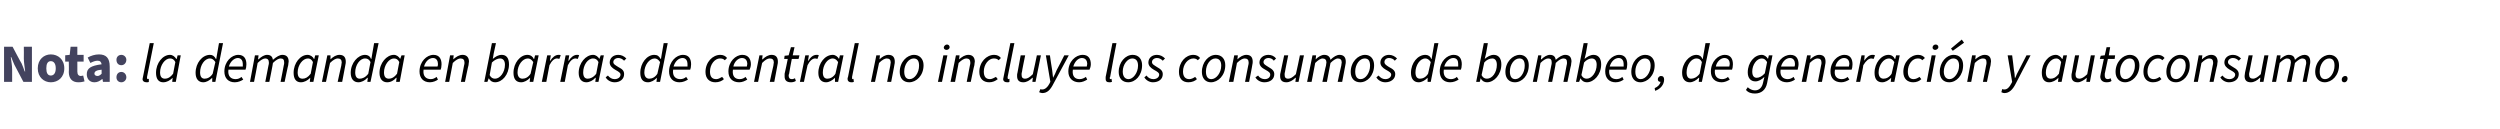 <?xml version="1.0" standalone="no"?><!DOCTYPE svg PUBLIC "-//W3C//DTD SVG 1.1//EN" "http://www.w3.org/Graphics/SVG/1.1/DTD/svg11.dtd"><svg xmlns="http://www.w3.org/2000/svg" version="1.1" width="556px" height="28.8px" viewBox="0 -1 556 28.8" style="top:-1px">  <desc>Nota: la demanda en barras de central no incluye los consumos de bombeo, de generaci n y autoconsumo.</desc>  <defs/>  <g id="Polygon57271">    <path d="M 31.7 16.6 C 31.7 16.4 31.8 16.3 31.8 16.1 C 31.81 16.06 33.3 8.6 33.3 8.6 L 34.2 8.6 C 34.2 8.6 32.72 16.1 32.7 16.1 C 32.7 16.2 32.7 16.3 32.7 16.4 C 32.7 16.5 32.8 16.6 32.9 16.6 C 32.9 16.6 33 16.6 33.1 16.5 C 33.1 16.5 33.1 17.2 33.1 17.2 C 33 17.3 32.8 17.3 32.6 17.3 C 32 17.3 31.7 17 31.7 16.6 Z M 34.7 15.2 C 34.7 13 36.2 11.2 37.8 11.2 C 38.4 11.2 38.9 11.6 39.2 12.1 C 39.21 12.08 39.3 12.1 39.3 12.1 L 39.5 11.3 L 40.2 11.3 L 39.1 17.2 L 38.3 17.2 L 38.4 16.3 C 38.4 16.3 38.36 16.31 38.4 16.3 C 37.8 16.9 37.1 17.3 36.3 17.3 C 35.3 17.3 34.7 16.6 34.7 15.2 Z M 38.5 15.4 C 38.5 15.4 39 12.8 39 12.8 C 38.7 12.2 38.3 12 37.8 12 C 36.7 12 35.6 13.5 35.6 15.1 C 35.6 16.1 36 16.5 36.7 16.5 C 37.3 16.5 37.9 16.2 38.5 15.4 Z M 43.5 15.2 C 43.5 13 45 11.2 46.7 11.2 C 47.3 11.2 47.7 11.5 48 12.1 C 48.02 12.05 48.1 12.1 48.1 12.1 L 48.3 10.9 L 48.7 8.6 L 49.6 8.6 L 47.9 17.2 L 47.2 17.2 L 47.2 16.3 C 47.2 16.3 47.21 16.31 47.2 16.3 C 46.6 16.9 45.9 17.3 45.2 17.3 C 44.2 17.3 43.5 16.6 43.5 15.2 Z M 47.3 15.4 C 47.3 15.4 47.9 12.8 47.9 12.8 C 47.5 12.2 47.1 12 46.7 12 C 45.5 12 44.5 13.5 44.5 15.1 C 44.5 16.1 44.9 16.5 45.5 16.5 C 46.1 16.5 46.8 16.2 47.3 15.4 Z M 49.9 14.9 C 49.9 12.7 51.5 11.2 53 11.2 C 54.3 11.2 54.8 12.1 54.8 13.3 C 54.8 13.8 54.7 14.3 54.6 14.5 C 54.6 14.5 50.8 14.5 50.8 14.5 C 50.6 16 51.4 16.6 52.4 16.6 C 52.9 16.6 53.4 16.4 53.7 16.1 C 53.7 16.1 54.1 16.7 54.1 16.7 C 53.6 17 53 17.3 52.2 17.3 C 50.8 17.3 49.9 16.4 49.9 14.9 Z M 54 13.8 C 54 13.6 54 13.4 54 13.2 C 54 12.6 53.7 11.9 52.9 11.9 C 52.1 11.9 51.2 12.7 50.9 13.8 C 50.9 13.8 54 13.8 54 13.8 Z M 56.7 11.3 L 57.5 11.3 L 57.4 12.2 C 57.4 12.2 57.47 12.22 57.5 12.2 C 58.1 11.6 58.8 11.2 59.4 11.2 C 60.3 11.2 60.6 11.7 60.7 12.3 C 61.5 11.6 62.2 11.2 62.8 11.2 C 63.8 11.2 64.2 11.8 64.2 12.7 C 64.2 12.9 64.1 13.1 64.1 13.5 C 64.07 13.46 63.3 17.2 63.3 17.2 L 62.4 17.2 C 62.4 17.2 63.12 13.58 63.1 13.6 C 63.2 13.3 63.2 13.1 63.2 12.9 C 63.2 12.3 63 12 62.4 12 C 62 12 61.4 12.3 60.7 13 C 60.74 13.05 59.9 17.2 59.9 17.2 L 59 17.2 C 59 17.2 59.71 13.58 59.7 13.6 C 59.8 13.3 59.8 13.1 59.8 12.9 C 59.8 12.3 59.5 12 59 12 C 58.6 12 58 12.3 57.3 13 C 57.32 13.05 56.5 17.2 56.5 17.2 L 55.6 17.2 L 56.7 11.3 Z M 65.3 15.2 C 65.3 13 66.8 11.2 68.4 11.2 C 69 11.2 69.6 11.6 69.8 12.1 C 69.83 12.08 69.9 12.1 69.9 12.1 L 70.1 11.3 L 70.9 11.3 L 69.7 17.2 L 68.9 17.2 L 69 16.3 C 69 16.3 68.97 16.31 69 16.3 C 68.4 16.9 67.7 17.3 66.9 17.3 C 65.9 17.3 65.3 16.6 65.3 15.2 Z M 69.1 15.4 C 69.1 15.4 69.6 12.8 69.6 12.8 C 69.3 12.2 68.9 12 68.5 12 C 67.3 12 66.2 13.5 66.2 15.1 C 66.2 16.1 66.6 16.5 67.3 16.5 C 67.9 16.5 68.5 16.2 69.1 15.4 Z M 72.8 11.3 L 73.5 11.3 L 73.5 12.2 C 73.5 12.2 73.5 12.22 73.5 12.2 C 74.1 11.6 74.8 11.2 75.5 11.2 C 76.5 11.2 76.9 11.8 76.9 12.7 C 76.9 12.9 76.9 13.1 76.8 13.5 C 76.82 13.46 76.1 17.2 76.1 17.2 L 75.1 17.2 C 75.1 17.2 75.88 13.58 75.9 13.6 C 75.9 13.3 76 13.1 76 12.9 C 76 12.3 75.7 12 75.1 12 C 74.7 12 74.1 12.3 73.4 13 C 73.36 13.05 72.5 17.2 72.5 17.2 L 71.6 17.2 L 72.8 11.3 Z M 78 15.2 C 78 13 79.6 11.2 81.2 11.2 C 81.8 11.2 82.3 11.5 82.5 12.1 C 82.55 12.05 82.6 12.1 82.6 12.1 L 82.8 10.9 L 83.2 8.6 L 84.2 8.6 L 82.4 17.2 L 81.7 17.2 L 81.8 16.3 C 81.8 16.3 81.73 16.31 81.7 16.3 C 81.2 16.9 80.4 17.3 79.7 17.3 C 78.7 17.3 78 16.6 78 15.2 Z M 81.9 15.4 C 81.9 15.4 82.4 12.8 82.4 12.8 C 82.1 12.2 81.7 12 81.2 12 C 80 12 79 13.5 79 15.1 C 79 16.1 79.4 16.5 80 16.5 C 80.6 16.5 81.3 16.2 81.9 15.4 Z M 84.4 15.2 C 84.4 13 86 11.2 87.6 11.2 C 88.2 11.2 88.7 11.6 89 12.1 C 89 12.08 89 12.1 89 12.1 L 89.3 11.3 L 90 11.3 L 88.9 17.2 L 88.1 17.2 L 88.2 16.3 C 88.2 16.3 88.15 16.31 88.1 16.3 C 87.6 16.9 86.9 17.3 86.1 17.3 C 85.1 17.3 84.4 16.6 84.4 15.2 Z M 88.3 15.4 C 88.3 15.4 88.8 12.8 88.8 12.8 C 88.5 12.2 88.1 12 87.6 12 C 86.5 12 85.4 13.5 85.4 15.1 C 85.4 16.1 85.8 16.5 86.5 16.5 C 87.1 16.5 87.7 16.2 88.3 15.4 Z M 93.3 14.9 C 93.3 12.7 94.9 11.2 96.4 11.2 C 97.7 11.2 98.2 12.1 98.2 13.3 C 98.2 13.8 98.1 14.3 98 14.5 C 98 14.5 94.2 14.5 94.2 14.5 C 94 16 94.8 16.6 95.8 16.6 C 96.3 16.6 96.7 16.4 97.1 16.1 C 97.1 16.1 97.4 16.7 97.4 16.7 C 97 17 96.3 17.3 95.6 17.3 C 94.2 17.3 93.3 16.4 93.3 14.9 Z M 97.3 13.8 C 97.4 13.6 97.4 13.4 97.4 13.2 C 97.4 12.6 97.1 11.9 96.3 11.9 C 95.4 11.9 94.6 12.7 94.3 13.8 C 94.3 13.8 97.3 13.8 97.3 13.8 Z M 100.1 11.3 L 100.9 11.3 L 100.8 12.2 C 100.8 12.2 100.84 12.22 100.8 12.2 C 101.5 11.6 102.1 11.2 102.9 11.2 C 103.8 11.2 104.3 11.8 104.3 12.7 C 104.3 12.9 104.2 13.1 104.2 13.5 C 104.16 13.46 103.4 17.2 103.4 17.2 L 102.5 17.2 C 102.5 17.2 103.21 13.58 103.2 13.6 C 103.3 13.3 103.3 13.1 103.3 12.9 C 103.3 12.3 103 12 102.4 12 C 102 12 101.4 12.3 100.7 13 C 100.69 13.05 99.9 17.2 99.9 17.2 L 99 17.2 L 100.1 11.3 Z M 108.7 16.4 C 108.71 16.45 108.7 16.4 108.7 16.4 L 108.4 17.2 L 107.7 17.2 L 109.4 8.6 L 110.3 8.6 L 109.8 10.9 L 109.6 12.1 C 109.6 12.1 109.58 12.05 109.6 12.1 C 110.2 11.6 110.8 11.2 111.6 11.2 C 112.6 11.2 113.2 11.9 113.2 13.3 C 113.2 15.6 111.7 17.3 110.1 17.3 C 109.5 17.3 109 17 108.7 16.4 Z M 112.3 13.4 C 112.3 12.5 111.9 12 111.2 12 C 110.7 12 110 12.3 109.4 12.9 C 109.4 12.9 108.9 15.7 108.9 15.7 C 109.2 16.3 109.6 16.5 110.1 16.5 C 111.2 16.5 112.3 15.1 112.3 13.4 Z M 114.2 15.2 C 114.2 13 115.7 11.2 117.3 11.2 C 118 11.2 118.5 11.6 118.7 12.1 C 118.75 12.08 118.8 12.1 118.8 12.1 L 119 11.3 L 119.8 11.3 L 118.6 17.2 L 117.8 17.2 L 117.9 16.3 C 117.9 16.3 117.9 16.31 117.9 16.3 C 117.3 16.9 116.6 17.3 115.9 17.3 C 114.8 17.3 114.2 16.6 114.2 15.2 Z M 118 15.4 C 118 15.4 118.6 12.8 118.6 12.8 C 118.2 12.2 117.8 12 117.4 12 C 116.2 12 115.1 13.5 115.1 15.1 C 115.1 16.1 115.6 16.5 116.2 16.5 C 116.8 16.5 117.5 16.2 118 15.4 Z M 121.7 11.3 L 122.5 11.3 L 122.3 12.5 C 122.3 12.5 122.37 12.46 122.4 12.5 C 122.8 11.8 123.5 11.2 124.2 11.2 C 124.4 11.2 124.6 11.2 124.7 11.3 C 124.7 11.3 124.4 12.1 124.4 12.1 C 124.3 12.1 124.1 12 123.9 12 C 123.3 12 122.7 12.5 122.2 13.5 C 122.18 13.51 121.5 17.2 121.5 17.2 L 120.5 17.2 L 121.7 11.3 Z M 125.8 11.3 L 126.6 11.3 L 126.4 12.5 C 126.4 12.5 126.48 12.46 126.5 12.5 C 126.9 11.8 127.6 11.2 128.3 11.2 C 128.5 11.2 128.7 11.2 128.8 11.3 C 128.8 11.3 128.5 12.1 128.5 12.1 C 128.4 12.1 128.2 12 128 12 C 127.4 12 126.8 12.5 126.3 13.5 C 126.29 13.51 125.6 17.2 125.6 17.2 L 124.6 17.2 L 125.8 11.3 Z M 128.7 15.2 C 128.7 13 130.3 11.2 131.9 11.2 C 132.5 11.2 133 11.6 133.3 12.1 C 133.28 12.08 133.3 12.1 133.3 12.1 L 133.6 11.3 L 134.3 11.3 L 133.1 17.2 L 132.4 17.2 L 132.5 16.3 C 132.5 16.3 132.43 16.31 132.4 16.3 C 131.9 16.9 131.1 17.3 130.4 17.3 C 129.4 17.3 128.7 16.6 128.7 15.2 Z M 132.6 15.4 C 132.6 15.4 133.1 12.8 133.1 12.8 C 132.8 12.2 132.4 12 131.9 12 C 130.7 12 129.7 13.5 129.7 15.1 C 129.7 16.1 130.1 16.5 130.7 16.5 C 131.3 16.5 132 16.2 132.6 15.4 Z M 134.7 16.2 C 134.7 16.2 135.2 15.8 135.2 15.8 C 135.6 16.3 136.1 16.6 136.7 16.6 C 137.4 16.6 138 16.2 138 15.6 C 138 15.2 137.7 15 136.8 14.5 C 136.1 14.1 135.6 13.6 135.6 12.9 C 135.6 11.9 136.4 11.2 137.5 11.2 C 138.2 11.2 138.8 11.5 139.3 12 C 139.3 12 138.8 12.5 138.8 12.5 C 138.4 12.1 138 11.9 137.5 11.9 C 136.9 11.9 136.4 12.3 136.4 12.8 C 136.4 13.3 136.9 13.5 137.5 13.9 C 138.5 14.4 138.8 14.8 138.8 15.5 C 138.8 16.6 137.9 17.3 136.7 17.3 C 135.9 17.3 135.1 16.9 134.7 16.2 Z M 142.4 15.2 C 142.4 13 143.9 11.2 145.5 11.2 C 146.2 11.2 146.6 11.5 146.9 12.1 C 146.91 12.05 147 12.1 147 12.1 L 147.2 10.9 L 147.6 8.6 L 148.5 8.6 L 146.8 17.2 L 146 17.2 L 146.1 16.3 C 146.1 16.3 146.1 16.31 146.1 16.3 C 145.5 16.9 144.8 17.3 144.1 17.3 C 143 17.3 142.4 16.6 142.4 15.2 Z M 146.2 15.4 C 146.2 15.4 146.8 12.8 146.8 12.8 C 146.4 12.2 146 12 145.6 12 C 144.4 12 143.3 13.5 143.3 15.1 C 143.3 16.1 143.8 16.5 144.4 16.5 C 145 16.5 145.7 16.2 146.2 15.4 Z M 148.8 14.9 C 148.8 12.7 150.4 11.2 151.9 11.2 C 153.2 11.2 153.7 12.1 153.7 13.3 C 153.7 13.8 153.6 14.3 153.5 14.5 C 153.5 14.5 149.7 14.5 149.7 14.5 C 149.5 16 150.3 16.6 151.3 16.6 C 151.8 16.6 152.3 16.4 152.6 16.1 C 152.6 16.1 153 16.7 153 16.7 C 152.5 17 151.9 17.3 151.1 17.3 C 149.7 17.3 148.8 16.4 148.8 14.9 Z M 152.9 13.8 C 152.9 13.6 152.9 13.4 152.9 13.2 C 152.9 12.6 152.6 11.9 151.8 11.9 C 150.9 11.9 150.1 12.7 149.8 13.8 C 149.8 13.8 152.9 13.8 152.9 13.8 Z M 156.9 15 C 156.9 12.8 158.5 11.2 160.2 11.2 C 160.9 11.2 161.4 11.5 161.7 11.9 C 161.7 11.9 161.2 12.4 161.2 12.4 C 160.9 12.1 160.6 12 160.1 12 C 159 12 157.9 13.3 157.9 14.9 C 157.9 16 158.3 16.6 159.3 16.6 C 159.8 16.6 160.2 16.3 160.6 16.1 C 160.6 16.1 161 16.6 161 16.6 C 160.6 17 159.9 17.3 159.1 17.3 C 157.8 17.3 156.9 16.5 156.9 15 Z M 162 14.9 C 162 12.7 163.6 11.2 165.1 11.2 C 166.4 11.2 167 12.1 167 13.3 C 167 13.8 166.8 14.3 166.7 14.5 C 166.7 14.5 163 14.5 163 14.5 C 162.8 16 163.5 16.6 164.5 16.6 C 165 16.6 165.5 16.4 165.8 16.1 C 165.8 16.1 166.2 16.7 166.2 16.7 C 165.7 17 165.1 17.3 164.4 17.3 C 162.9 17.3 162 16.4 162 14.9 Z M 166.1 13.8 C 166.1 13.6 166.2 13.4 166.2 13.2 C 166.2 12.6 165.9 11.9 165 11.9 C 164.2 11.9 163.3 12.7 163.1 13.8 C 163.1 13.8 166.1 13.8 166.1 13.8 Z M 168.9 11.3 L 169.6 11.3 L 169.5 12.2 C 169.5 12.2 169.59 12.22 169.6 12.2 C 170.2 11.6 170.9 11.2 171.6 11.2 C 172.6 11.2 173 11.8 173 12.7 C 173 12.9 173 13.1 172.9 13.5 C 172.92 13.46 172.2 17.2 172.2 17.2 L 171.2 17.2 C 171.2 17.2 171.97 13.58 172 13.6 C 172 13.3 172.1 13.1 172.1 12.9 C 172.1 12.3 171.8 12 171.2 12 C 170.7 12 170.2 12.3 169.5 13 C 169.45 13.05 168.6 17.2 168.6 17.2 L 167.7 17.2 L 168.9 11.3 Z M 174.5 16 C 174.5 15.8 174.5 15.6 174.5 15.4 C 174.54 15.38 175.2 12.1 175.2 12.1 L 174.4 12.1 L 174.5 11.4 L 175.4 11.3 L 175.9 9.5 L 176.7 9.5 L 176.3 11.3 L 177.8 11.3 L 177.6 12.1 L 176.1 12.1 C 176.1 12.1 175.46 15.41 175.5 15.4 C 175.4 15.6 175.4 15.7 175.4 15.8 C 175.4 16.3 175.6 16.6 176.1 16.6 C 176.4 16.6 176.6 16.5 176.8 16.4 C 176.8 16.4 177 17 177 17 C 176.7 17.2 176.3 17.3 175.9 17.3 C 174.8 17.3 174.5 16.7 174.5 16 Z M 179.1 11.3 L 179.9 11.3 L 179.7 12.5 C 179.7 12.5 179.76 12.46 179.8 12.5 C 180.2 11.8 180.8 11.2 181.6 11.2 C 181.8 11.2 182 11.2 182.1 11.3 C 182.1 11.3 181.8 12.1 181.8 12.1 C 181.7 12.1 181.5 12 181.3 12 C 180.7 12 180.1 12.5 179.6 13.5 C 179.57 13.51 178.8 17.2 178.8 17.2 L 177.9 17.2 L 179.1 11.3 Z M 182 15.2 C 182 13 183.5 11.2 185.2 11.2 C 185.8 11.2 186.3 11.6 186.6 12.1 C 186.56 12.08 186.6 12.1 186.6 12.1 L 186.8 11.3 L 187.6 11.3 L 186.4 17.2 L 185.7 17.2 L 185.7 16.3 C 185.7 16.3 185.71 16.31 185.7 16.3 C 185.1 16.9 184.4 17.3 183.7 17.3 C 182.7 17.3 182 16.6 182 15.2 Z M 185.8 15.4 C 185.8 15.4 186.4 12.8 186.4 12.8 C 186 12.2 185.6 12 185.2 12 C 184 12 183 13.5 183 15.1 C 183 16.1 183.4 16.5 184 16.5 C 184.6 16.5 185.3 16.2 185.8 15.4 Z M 188.5 16.6 C 188.5 16.4 188.5 16.3 188.6 16.1 C 188.58 16.06 190.1 8.6 190.1 8.6 L 191 8.6 C 191 8.6 189.49 16.1 189.5 16.1 C 189.5 16.2 189.5 16.3 189.5 16.4 C 189.5 16.5 189.5 16.6 189.7 16.6 C 189.7 16.6 189.7 16.6 189.8 16.5 C 189.8 16.5 189.9 17.2 189.9 17.2 C 189.7 17.3 189.6 17.3 189.3 17.3 C 188.8 17.3 188.5 17 188.5 16.6 Z M 194.9 11.3 L 195.7 11.3 L 195.6 12.2 C 195.6 12.2 195.61 12.22 195.6 12.2 C 196.2 11.6 196.9 11.2 197.6 11.2 C 198.6 11.2 199 11.8 199 12.7 C 199 12.9 199 13.1 198.9 13.5 C 198.93 13.46 198.2 17.2 198.2 17.2 L 197.3 17.2 C 197.3 17.2 197.99 13.58 198 13.6 C 198 13.3 198.1 13.1 198.1 12.9 C 198.1 12.3 197.8 12 197.2 12 C 196.8 12 196.2 12.3 195.5 13 C 195.47 13.05 194.6 17.2 194.6 17.2 L 193.7 17.2 L 194.9 11.3 Z M 200.1 15 C 200.1 12.8 201.7 11.2 203.3 11.2 C 204.5 11.2 205.4 12.1 205.4 13.5 C 205.4 15.8 203.8 17.3 202.2 17.3 C 200.9 17.3 200.1 16.4 200.1 15 Z M 204.4 13.6 C 204.4 12.5 204 12 203.2 12 C 202.1 12 201.1 13.3 201.1 14.9 C 201.1 16 201.5 16.6 202.3 16.6 C 203.4 16.6 204.4 15.2 204.4 13.6 Z M 209.8 11.3 L 210.7 11.3 L 209.5 17.2 L 208.6 17.2 L 209.8 11.3 Z M 209.9 9.6 C 209.9 9.2 210.3 8.9 210.6 8.9 C 210.9 8.9 211.2 9.1 211.2 9.5 C 211.2 9.8 210.9 10.1 210.5 10.1 C 210.2 10.1 209.9 9.9 209.9 9.6 Z M 212.6 11.3 L 213.4 11.3 L 213.3 12.2 C 213.3 12.2 213.33 12.22 213.3 12.2 C 214 11.6 214.6 11.2 215.4 11.2 C 216.3 11.2 216.8 11.8 216.8 12.7 C 216.8 12.9 216.7 13.1 216.7 13.5 C 216.66 13.46 215.9 17.2 215.9 17.2 L 215 17.2 C 215 17.2 215.71 13.58 215.7 13.6 C 215.8 13.3 215.8 13.1 215.8 12.9 C 215.8 12.3 215.5 12 214.9 12 C 214.5 12 213.9 12.3 213.2 13 C 213.19 13.05 212.4 17.2 212.4 17.2 L 211.4 17.2 L 212.6 11.3 Z M 217.8 15 C 217.8 12.8 219.4 11.2 221.1 11.2 C 221.8 11.2 222.3 11.5 222.6 11.9 C 222.6 11.9 222.1 12.4 222.1 12.4 C 221.8 12.1 221.5 12 221 12 C 219.9 12 218.8 13.3 218.8 14.9 C 218.8 16 219.2 16.6 220.2 16.6 C 220.6 16.6 221.1 16.3 221.5 16.1 C 221.5 16.1 221.9 16.6 221.9 16.6 C 221.4 17 220.8 17.3 220 17.3 C 218.7 17.3 217.8 16.5 217.8 15 Z M 223.1 16.6 C 223.1 16.4 223.2 16.3 223.2 16.1 C 223.21 16.06 224.7 8.6 224.7 8.6 L 225.6 8.6 C 225.6 8.6 224.12 16.1 224.1 16.1 C 224.1 16.2 224.1 16.3 224.1 16.4 C 224.1 16.5 224.2 16.6 224.3 16.6 C 224.3 16.6 224.4 16.6 224.5 16.5 C 224.5 16.5 224.5 17.2 224.5 17.2 C 224.4 17.3 224.2 17.3 224 17.3 C 223.4 17.3 223.1 17 223.1 16.6 Z M 226.2 15.9 C 226.2 15.6 226.2 15.4 226.3 15.1 C 226.3 15.07 227 11.3 227 11.3 L 228 11.3 C 228 11.3 227.25 14.95 227.3 14.9 C 227.2 15.2 227.2 15.4 227.2 15.6 C 227.2 16.2 227.4 16.5 228 16.5 C 228.5 16.5 229 16.2 229.7 15.5 C 229.74 15.47 230.6 11.3 230.6 11.3 L 231.5 11.3 L 230.3 17.2 L 229.6 17.2 L 229.7 16.3 C 229.7 16.3 229.6 16.29 229.6 16.3 C 229 16.9 228.3 17.3 227.6 17.3 C 226.6 17.3 226.2 16.8 226.2 15.9 Z M 231.1 19.5 C 231.1 19.5 231.4 18.8 231.4 18.8 C 231.5 18.9 231.7 18.9 231.8 18.9 C 232.4 18.9 233 18.4 233.4 17.6 C 233.37 17.62 233.6 17.2 233.6 17.2 L 232.6 11.3 L 233.5 11.3 C 233.5 11.3 233.97 14.6 234 14.6 C 234.1 15.1 234.1 15.8 234.2 16.3 C 234.2 16.3 234.2 16.3 234.2 16.3 C 234.5 15.8 234.8 15.1 235 14.6 C 235.04 14.6 236.7 11.3 236.7 11.3 L 237.7 11.3 C 237.7 11.3 234.31 17.61 234.3 17.6 C 233.6 19 232.9 19.7 231.8 19.7 C 231.6 19.7 231.3 19.6 231.1 19.5 Z M 237.6 14.9 C 237.6 12.7 239.2 11.2 240.8 11.2 C 242.1 11.2 242.6 12.1 242.6 13.3 C 242.6 13.8 242.4 14.3 242.3 14.5 C 242.3 14.5 238.6 14.5 238.6 14.5 C 238.4 16 239.1 16.6 240.1 16.6 C 240.6 16.6 241.1 16.4 241.5 16.1 C 241.5 16.1 241.8 16.7 241.8 16.7 C 241.3 17 240.7 17.3 240 17.3 C 238.6 17.3 237.6 16.4 237.6 14.9 Z M 241.7 13.8 C 241.7 13.6 241.8 13.4 241.8 13.2 C 241.8 12.6 241.5 11.9 240.6 11.9 C 239.8 11.9 239 12.7 238.7 13.8 C 238.7 13.8 241.7 13.8 241.7 13.8 Z M 245.9 16.6 C 245.9 16.4 245.9 16.3 245.9 16.1 C 245.95 16.06 247.4 8.6 247.4 8.6 L 248.3 8.6 C 248.3 8.6 246.86 16.1 246.9 16.1 C 246.8 16.2 246.8 16.3 246.8 16.4 C 246.8 16.5 246.9 16.6 247 16.6 C 247.1 16.6 247.1 16.6 247.2 16.5 C 247.2 16.5 247.3 17.2 247.3 17.2 C 247.1 17.3 246.9 17.3 246.7 17.3 C 246.1 17.3 245.9 17 245.9 16.6 Z M 248.8 15 C 248.8 12.8 250.3 11.2 251.9 11.2 C 253.2 11.2 254 12.1 254 13.5 C 254 15.8 252.5 17.3 250.9 17.3 C 249.6 17.3 248.8 16.4 248.8 15 Z M 253.1 13.6 C 253.1 12.5 252.6 12 251.8 12 C 250.8 12 249.7 13.3 249.7 14.9 C 249.7 16 250.2 16.6 251 16.6 C 252 16.6 253.1 15.2 253.1 13.6 Z M 254.5 16.2 C 254.5 16.2 255 15.8 255 15.8 C 255.3 16.3 255.9 16.6 256.5 16.6 C 257.2 16.6 257.8 16.2 257.8 15.6 C 257.8 15.2 257.5 15 256.6 14.5 C 255.9 14.1 255.4 13.6 255.4 12.9 C 255.4 11.9 256.2 11.2 257.3 11.2 C 258 11.2 258.6 11.5 259.1 12 C 259.1 12 258.6 12.5 258.6 12.5 C 258.2 12.1 257.8 11.9 257.3 11.9 C 256.7 11.9 256.2 12.3 256.2 12.8 C 256.2 13.3 256.7 13.5 257.3 13.9 C 258.2 14.4 258.6 14.8 258.6 15.5 C 258.6 16.6 257.7 17.3 256.4 17.3 C 255.7 17.3 254.9 16.9 254.5 16.2 Z M 262.2 15 C 262.2 12.8 263.7 11.2 265.4 11.2 C 266.1 11.2 266.6 11.5 266.9 11.9 C 266.9 11.9 266.4 12.4 266.4 12.4 C 266.1 12.1 265.8 12 265.4 12 C 264.2 12 263.1 13.3 263.1 14.9 C 263.1 16 263.6 16.6 264.5 16.6 C 265 16.6 265.5 16.3 265.8 16.1 C 265.8 16.1 266.2 16.6 266.2 16.6 C 265.8 17 265.1 17.3 264.3 17.3 C 263 17.3 262.2 16.5 262.2 15 Z M 267.3 15 C 267.3 12.8 268.8 11.2 270.4 11.2 C 271.7 11.2 272.5 12.1 272.5 13.5 C 272.5 15.8 270.9 17.3 269.3 17.3 C 268.1 17.3 267.3 16.4 267.3 15 Z M 271.6 13.6 C 271.6 12.5 271.1 12 270.3 12 C 269.2 12 268.2 13.3 268.2 14.9 C 268.2 16 268.6 16.6 269.4 16.6 C 270.5 16.6 271.6 15.2 271.6 13.6 Z M 274.5 11.3 L 275.3 11.3 L 275.2 12.2 C 275.2 12.2 275.22 12.22 275.2 12.2 C 275.8 11.6 276.5 11.2 277.2 11.2 C 278.2 11.2 278.6 11.8 278.6 12.7 C 278.6 12.9 278.6 13.1 278.5 13.5 C 278.54 13.46 277.8 17.2 277.8 17.2 L 276.9 17.2 C 276.9 17.2 277.59 13.58 277.6 13.6 C 277.7 13.3 277.7 13.1 277.7 12.9 C 277.7 12.3 277.4 12 276.8 12 C 276.4 12 275.8 12.3 275.1 13 C 275.07 13.05 274.3 17.2 274.3 17.2 L 273.3 17.2 L 274.5 11.3 Z M 279.2 16.2 C 279.2 16.2 279.8 15.8 279.8 15.8 C 280.1 16.3 280.7 16.6 281.3 16.6 C 282 16.6 282.5 16.2 282.5 15.6 C 282.5 15.2 282.3 15 281.4 14.5 C 280.6 14.1 280.1 13.6 280.1 12.9 C 280.1 11.9 281 11.2 282.1 11.2 C 282.8 11.2 283.4 11.5 283.8 12 C 283.8 12 283.3 12.5 283.3 12.5 C 283 12.1 282.6 11.9 282.1 11.9 C 281.5 11.9 281 12.3 281 12.8 C 281 13.3 281.5 13.5 282.1 13.9 C 283 14.4 283.4 14.8 283.4 15.5 C 283.4 16.6 282.5 17.3 281.2 17.3 C 280.4 17.3 279.6 16.9 279.2 16.2 Z M 284.7 15.9 C 284.7 15.6 284.7 15.4 284.8 15.1 C 284.82 15.07 285.6 11.3 285.6 11.3 L 286.5 11.3 C 286.5 11.3 285.76 14.95 285.8 14.9 C 285.7 15.2 285.7 15.4 285.7 15.6 C 285.7 16.2 285.9 16.5 286.5 16.5 C 287 16.5 287.5 16.2 288.2 15.5 C 288.25 15.47 289.1 11.3 289.1 11.3 L 290 11.3 L 288.8 17.2 L 288.1 17.2 L 288.2 16.3 C 288.2 16.3 288.11 16.29 288.1 16.3 C 287.5 16.9 286.8 17.3 286.1 17.3 C 285.1 17.3 284.7 16.8 284.7 15.9 Z M 291.9 11.3 L 292.7 11.3 L 292.6 12.2 C 292.6 12.2 292.62 12.22 292.6 12.2 C 293.2 11.6 293.9 11.2 294.5 11.2 C 295.4 11.2 295.8 11.7 295.9 12.3 C 296.6 11.6 297.3 11.2 297.9 11.2 C 298.9 11.2 299.3 11.8 299.3 12.7 C 299.3 12.9 299.3 13.1 299.2 13.5 C 299.21 13.46 298.5 17.2 298.5 17.2 L 297.5 17.2 C 297.5 17.2 298.27 13.58 298.3 13.6 C 298.3 13.3 298.4 13.1 298.4 12.9 C 298.4 12.3 298.1 12 297.5 12 C 297.2 12 296.6 12.3 295.9 13 C 295.89 13.05 295.1 17.2 295.1 17.2 L 294.1 17.2 C 294.1 17.2 294.86 13.58 294.9 13.6 C 294.9 13.3 295 13.1 295 12.9 C 295 12.3 294.7 12 294.1 12 C 293.8 12 293.2 12.3 292.5 13 C 292.47 13.05 291.7 17.2 291.7 17.2 L 290.7 17.2 L 291.9 11.3 Z M 300.4 15 C 300.4 12.8 302 11.2 303.6 11.2 C 304.8 11.2 305.6 12.1 305.6 13.5 C 305.6 15.8 304.1 17.3 302.5 17.3 C 301.2 17.3 300.4 16.4 300.4 15 Z M 304.7 13.6 C 304.7 12.5 304.3 12 303.5 12 C 302.4 12 301.4 13.3 301.4 14.9 C 301.4 16 301.8 16.6 302.6 16.6 C 303.7 16.6 304.7 15.2 304.7 13.6 Z M 306.1 16.2 C 306.1 16.2 306.6 15.8 306.6 15.8 C 307 16.3 307.5 16.6 308.1 16.6 C 308.8 16.6 309.4 16.2 309.4 15.6 C 309.4 15.2 309.1 15 308.2 14.5 C 307.5 14.1 307 13.6 307 12.9 C 307 11.9 307.9 11.2 308.9 11.2 C 309.6 11.2 310.2 11.5 310.7 12 C 310.7 12 310.2 12.5 310.2 12.5 C 309.9 12.1 309.4 11.9 308.9 11.9 C 308.3 11.9 307.9 12.3 307.9 12.8 C 307.9 13.3 308.3 13.5 308.9 13.9 C 309.9 14.4 310.3 14.8 310.3 15.5 C 310.3 16.6 309.3 17.3 308.1 17.3 C 307.3 17.3 306.5 16.9 306.1 16.2 Z M 313.8 15.2 C 313.8 13 315.3 11.2 317 11.2 C 317.6 11.2 318.1 11.5 318.3 12.1 C 318.33 12.05 318.4 12.1 318.4 12.1 L 318.6 10.9 L 319 8.6 L 319.9 8.6 L 318.2 17.2 L 317.5 17.2 L 317.5 16.3 C 317.5 16.3 317.51 16.31 317.5 16.3 C 316.9 16.9 316.2 17.3 315.5 17.3 C 314.5 17.3 313.8 16.6 313.8 15.2 Z M 317.6 15.4 C 317.6 15.4 318.2 12.8 318.2 12.8 C 317.8 12.2 317.4 12 317 12 C 315.8 12 314.8 13.5 314.8 15.1 C 314.8 16.1 315.2 16.5 315.8 16.5 C 316.4 16.5 317.1 16.2 317.6 15.4 Z M 320.2 14.9 C 320.2 12.7 321.8 11.2 323.3 11.2 C 324.6 11.2 325.1 12.1 325.1 13.3 C 325.1 13.8 325 14.3 324.9 14.5 C 324.9 14.5 321.1 14.5 321.1 14.5 C 320.9 16 321.7 16.6 322.7 16.6 C 323.2 16.6 323.7 16.4 324 16.1 C 324 16.1 324.4 16.7 324.4 16.7 C 323.9 17 323.3 17.3 322.5 17.3 C 321.1 17.3 320.2 16.4 320.2 14.9 Z M 324.3 13.8 C 324.3 13.6 324.3 13.4 324.3 13.2 C 324.3 12.6 324.1 11.9 323.2 11.9 C 322.4 11.9 321.5 12.7 321.2 13.8 C 321.2 13.8 324.3 13.8 324.3 13.8 Z M 329.3 16.4 C 329.34 16.45 329.3 16.4 329.3 16.4 L 329.1 17.2 L 328.3 17.2 L 330 8.6 L 330.9 8.6 L 330.5 10.9 L 330.2 12.1 C 330.2 12.1 330.21 12.05 330.2 12.1 C 330.8 11.6 331.5 11.2 332.2 11.2 C 333.2 11.2 333.9 11.9 333.9 13.3 C 333.9 15.6 332.3 17.3 330.7 17.3 C 330.1 17.3 329.6 17 329.3 16.4 Z M 332.9 13.4 C 332.9 12.5 332.5 12 331.9 12 C 331.3 12 330.6 12.3 330.1 12.9 C 330.1 12.9 329.5 15.7 329.5 15.7 C 329.8 16.3 330.2 16.5 330.7 16.5 C 331.9 16.5 332.9 15.1 332.9 13.4 Z M 334.8 15 C 334.8 12.8 336.4 11.2 338 11.2 C 339.2 11.2 340 12.1 340 13.5 C 340 15.8 338.5 17.3 336.9 17.3 C 335.6 17.3 334.8 16.4 334.8 15 Z M 339.1 13.6 C 339.1 12.5 338.7 12 337.9 12 C 336.8 12 335.8 13.3 335.8 14.9 C 335.8 16 336.2 16.6 337 16.6 C 338.1 16.6 339.1 15.2 339.1 13.6 Z M 342.1 11.3 L 342.8 11.3 L 342.7 12.2 C 342.7 12.2 342.78 12.22 342.8 12.2 C 343.4 11.6 344.1 11.2 344.7 11.2 C 345.6 11.2 345.9 11.7 346 12.3 C 346.8 11.6 347.5 11.2 348.1 11.2 C 349.1 11.2 349.5 11.8 349.5 12.7 C 349.5 12.9 349.4 13.1 349.4 13.5 C 349.37 13.46 348.6 17.2 348.6 17.2 L 347.7 17.2 C 347.7 17.2 348.43 13.58 348.4 13.6 C 348.5 13.3 348.5 13.1 348.5 12.9 C 348.5 12.3 348.3 12 347.7 12 C 347.3 12 346.7 12.3 346 13 C 346.05 13.05 345.2 17.2 345.2 17.2 L 344.3 17.2 C 344.3 17.2 345.02 13.58 345 13.6 C 345.1 13.3 345.1 13.1 345.1 12.9 C 345.1 12.3 344.9 12 344.3 12 C 343.9 12 343.3 12.3 342.6 13 C 342.63 13.05 341.8 17.2 341.8 17.2 L 340.9 17.2 L 342.1 11.3 Z M 351.5 16.4 C 351.52 16.45 351.5 16.4 351.5 16.4 L 351.2 17.2 L 350.5 17.2 L 352.2 8.6 L 353.1 8.6 L 352.7 10.9 L 352.4 12.1 C 352.4 12.1 352.4 12.05 352.4 12.1 C 353 11.6 353.7 11.2 354.4 11.2 C 355.4 11.2 356.1 11.9 356.1 13.3 C 356.1 15.6 354.5 17.3 352.9 17.3 C 352.3 17.3 351.8 17 351.5 16.4 Z M 355.1 13.4 C 355.1 12.5 354.7 12 354 12 C 353.5 12 352.8 12.3 352.3 12.9 C 352.3 12.9 351.7 15.7 351.7 15.7 C 352 16.3 352.4 16.5 352.9 16.5 C 354 16.5 355.1 15.1 355.1 13.4 Z M 357 14.9 C 357 12.7 358.6 11.2 360.1 11.2 C 361.4 11.2 361.9 12.1 361.9 13.3 C 361.9 13.8 361.8 14.3 361.7 14.5 C 361.7 14.5 357.9 14.5 357.9 14.5 C 357.7 16 358.5 16.6 359.5 16.6 C 360 16.6 360.5 16.4 360.8 16.1 C 360.8 16.1 361.1 16.7 361.1 16.7 C 360.7 17 360.1 17.3 359.3 17.3 C 357.9 17.3 357 16.4 357 14.9 Z M 361.1 13.8 C 361.1 13.6 361.1 13.4 361.1 13.2 C 361.1 12.6 360.8 11.9 360 11.9 C 359.1 11.9 358.3 12.7 358 13.8 C 358 13.8 361.1 13.8 361.1 13.8 Z M 362.8 15 C 362.8 12.8 364.3 11.2 365.9 11.2 C 367.2 11.2 368 12.1 368 13.5 C 368 15.8 366.4 17.3 364.8 17.3 C 363.6 17.3 362.8 16.4 362.8 15 Z M 367.1 13.6 C 367.1 12.5 366.6 12 365.8 12 C 364.7 12 363.7 13.3 363.7 14.9 C 363.7 16 364.1 16.6 364.9 16.6 C 366 16.6 367.1 15.2 367.1 13.6 Z M 368 18.6 C 368.7 18.3 369.2 17.8 369.3 17.2 C 369.3 17.2 369.3 17.2 369.3 17.2 C 368.9 17.2 368.7 17 368.7 16.6 C 368.7 16.3 369 15.9 369.4 15.9 C 369.9 15.9 370.1 16.2 370.1 16.7 C 370.1 17.8 369.3 18.8 368.1 19.2 C 368.1 19.2 368 18.6 368 18.6 Z M 374.1 15.2 C 374.1 13 375.7 11.2 377.3 11.2 C 377.9 11.2 378.4 11.5 378.6 12.1 C 378.64 12.05 378.7 12.1 378.7 12.1 L 378.9 10.9 L 379.3 8.6 L 380.3 8.6 L 378.5 17.2 L 377.8 17.2 L 377.9 16.3 C 377.9 16.3 377.83 16.31 377.8 16.3 C 377.2 16.9 376.5 17.3 375.8 17.3 C 374.8 17.3 374.1 16.6 374.1 15.2 Z M 378 15.4 C 378 15.4 378.5 12.8 378.5 12.8 C 378.2 12.2 377.8 12 377.3 12 C 376.1 12 375.1 13.5 375.1 15.1 C 375.1 16.1 375.5 16.5 376.1 16.5 C 376.7 16.5 377.4 16.2 378 15.4 Z M 380.5 14.9 C 380.5 12.7 382.1 11.2 383.6 11.2 C 384.9 11.2 385.4 12.1 385.4 13.3 C 385.4 13.8 385.3 14.3 385.2 14.5 C 385.2 14.5 381.4 14.5 381.4 14.5 C 381.2 16 382 16.6 383 16.6 C 383.5 16.6 384 16.4 384.3 16.1 C 384.3 16.1 384.7 16.7 384.7 16.7 C 384.2 17 383.6 17.3 382.9 17.3 C 381.4 17.3 380.5 16.4 380.5 14.9 Z M 384.6 13.8 C 384.6 13.6 384.7 13.4 384.7 13.2 C 384.7 12.6 384.4 11.9 383.5 11.9 C 382.7 11.9 381.8 12.7 381.6 13.8 C 381.6 13.8 384.6 13.8 384.6 13.8 Z M 388.3 19 C 388.3 19 388.7 18.4 388.7 18.4 C 389.1 18.8 389.7 19.1 390.3 19.1 C 391.3 19.1 391.9 18.4 392.1 17.4 C 392.1 17.4 392.4 16.1 392.4 16.1 C 391.8 16.7 391.1 17.1 390.4 17.1 C 389.4 17.1 388.7 16.4 388.7 15.1 C 388.7 12.9 390.2 11.2 391.8 11.2 C 392.4 11.2 392.9 11.6 393.2 12.1 C 393.18 12.08 393.2 12.1 393.2 12.1 L 393.4 11.3 L 394.2 11.3 C 394.2 11.3 392.99 17.45 393 17.5 C 392.7 19 391.7 19.8 390.3 19.8 C 389.5 19.8 388.8 19.6 388.3 19 Z M 392.5 15.3 C 392.5 15.3 393 12.8 393 12.8 C 392.6 12.2 392.3 12 391.8 12 C 390.7 12 389.7 13.4 389.7 14.9 C 389.7 15.9 390.1 16.3 390.7 16.3 C 391.2 16.3 391.9 16 392.5 15.3 Z M 395 14.9 C 395 12.7 396.6 11.2 398.2 11.2 C 399.5 11.2 400 12.1 400 13.3 C 400 13.8 399.8 14.3 399.8 14.5 C 399.8 14.5 396 14.5 396 14.5 C 395.8 16 396.6 16.6 397.6 16.6 C 398.1 16.6 398.5 16.4 398.9 16.1 C 398.9 16.1 399.2 16.7 399.2 16.7 C 398.8 17 398.1 17.3 397.4 17.3 C 396 17.3 395 16.4 395 14.9 Z M 399.1 13.8 C 399.2 13.6 399.2 13.4 399.2 13.2 C 399.2 12.6 398.9 11.9 398.1 11.9 C 397.2 11.9 396.4 12.7 396.1 13.8 C 396.1 13.8 399.1 13.8 399.1 13.8 Z M 401.9 11.3 L 402.7 11.3 L 402.6 12.2 C 402.6 12.2 402.62 12.22 402.6 12.2 C 403.2 11.6 403.9 11.2 404.6 11.2 C 405.6 11.2 406 11.8 406 12.7 C 406 12.9 406 13.1 405.9 13.5 C 405.94 13.46 405.2 17.2 405.2 17.2 L 404.3 17.2 C 404.3 17.2 404.99 13.58 405 13.6 C 405.1 13.3 405.1 13.1 405.1 12.9 C 405.1 12.3 404.8 12 404.2 12 C 403.8 12 403.2 12.3 402.5 13 C 402.47 13.05 401.7 17.2 401.7 17.2 L 400.7 17.2 L 401.9 11.3 Z M 407.1 14.9 C 407.1 12.7 408.7 11.2 410.2 11.2 C 411.5 11.2 412 12.1 412 13.3 C 412 13.8 411.9 14.3 411.8 14.5 C 411.8 14.5 408.1 14.5 408.1 14.5 C 407.8 16 408.6 16.6 409.6 16.6 C 410.1 16.6 410.6 16.4 410.9 16.1 C 410.9 16.1 411.3 16.7 411.3 16.7 C 410.8 17 410.2 17.3 409.5 17.3 C 408 17.3 407.1 16.4 407.1 14.9 Z M 411.2 13.8 C 411.2 13.6 411.3 13.4 411.3 13.2 C 411.3 12.6 411 11.9 410.1 11.9 C 409.3 11.9 408.4 12.7 408.2 13.8 C 408.2 13.8 411.2 13.8 411.2 13.8 Z M 414 11.3 L 414.7 11.3 L 414.6 12.5 C 414.6 12.5 414.64 12.46 414.6 12.5 C 415.1 11.8 415.7 11.2 416.4 11.2 C 416.7 11.2 416.8 11.2 417 11.3 C 417 11.3 416.7 12.1 416.7 12.1 C 416.5 12.1 416.4 12 416.2 12 C 415.6 12 415 12.5 414.4 13.5 C 414.45 13.51 413.7 17.2 413.7 17.2 L 412.8 17.2 L 414 11.3 Z M 416.9 15.2 C 416.9 13 418.4 11.2 420 11.2 C 420.7 11.2 421.2 11.6 421.4 12.1 C 421.44 12.08 421.5 12.1 421.5 12.1 L 421.7 11.3 L 422.5 11.3 L 421.3 17.2 L 420.5 17.2 L 420.6 16.3 C 420.6 16.3 420.59 16.31 420.6 16.3 C 420 16.9 419.3 17.3 418.6 17.3 C 417.5 17.3 416.9 16.6 416.9 15.2 Z M 420.7 15.4 C 420.7 15.4 421.3 12.8 421.3 12.8 C 420.9 12.2 420.5 12 420.1 12 C 418.9 12 417.8 13.5 417.8 15.1 C 417.8 16.1 418.3 16.5 418.9 16.5 C 419.5 16.5 420.2 16.2 420.7 15.4 Z M 423.3 15 C 423.3 12.8 424.9 11.2 426.6 11.2 C 427.3 11.2 427.8 11.5 428.1 11.9 C 428.1 11.9 427.5 12.4 427.5 12.4 C 427.3 12.1 427 12 426.5 12 C 425.3 12 424.3 13.3 424.3 14.9 C 424.3 16 424.7 16.6 425.6 16.6 C 426.1 16.6 426.6 16.3 426.9 16.1 C 426.9 16.1 427.3 16.6 427.3 16.6 C 426.9 17 426.3 17.3 425.5 17.3 C 424.2 17.3 423.3 16.5 423.3 15 Z M 429.6 11.3 L 430.5 11.3 L 429.4 17.2 L 428.5 17.2 L 429.6 11.3 Z M 429.8 9.6 C 429.8 9.2 430.1 8.9 430.5 8.9 C 430.8 8.9 431.1 9.1 431.1 9.5 C 431.1 9.8 430.7 10.1 430.4 10.1 C 430.1 10.1 429.8 9.9 429.8 9.6 Z M 431.4 15 C 431.4 12.8 432.9 11.2 434.5 11.2 C 435.8 11.2 436.6 12.1 436.6 13.5 C 436.6 15.8 435.1 17.3 433.5 17.3 C 432.2 17.3 431.4 16.4 431.4 15 Z M 435.7 13.6 C 435.7 12.5 435.2 12 434.4 12 C 433.4 12 432.3 13.3 432.3 14.9 C 432.3 16 432.8 16.6 433.6 16.6 C 434.6 16.6 435.7 15.2 435.7 13.6 Z M 433.9 9.8 L 436.3 7.8 L 436.8 8.5 L 434.3 10.3 L 433.9 9.8 Z M 438.6 11.3 L 439.4 11.3 L 439.3 12.2 C 439.3 12.2 439.35 12.22 439.3 12.2 C 440 11.6 440.7 11.2 441.4 11.2 C 442.4 11.2 442.8 11.8 442.8 12.7 C 442.8 12.9 442.7 13.1 442.7 13.5 C 442.67 13.46 441.9 17.2 441.9 17.2 L 441 17.2 C 441 17.2 441.73 13.58 441.7 13.6 C 441.8 13.3 441.8 13.1 441.8 12.9 C 441.8 12.3 441.6 12 441 12 C 440.5 12 439.9 12.3 439.2 13 C 439.21 13.05 438.4 17.2 438.4 17.2 L 437.5 17.2 L 438.6 11.3 Z M 445.1 19.5 C 445.1 19.5 445.3 18.8 445.3 18.8 C 445.5 18.9 445.6 18.9 445.8 18.9 C 446.4 18.9 446.9 18.4 447.3 17.6 C 447.33 17.62 447.5 17.2 447.5 17.2 L 446.5 11.3 L 447.5 11.3 C 447.5 11.3 447.93 14.6 447.9 14.6 C 448 15.1 448.1 15.8 448.1 16.3 C 448.1 16.3 448.2 16.3 448.2 16.3 C 448.4 15.8 448.7 15.1 449 14.6 C 449 14.6 450.7 11.3 450.7 11.3 L 451.6 11.3 C 451.6 11.3 448.26 17.61 448.3 17.6 C 447.6 19 446.8 19.7 445.8 19.7 C 445.5 19.7 445.3 19.6 445.1 19.5 Z M 454.1 15.2 C 454.1 13 455.6 11.2 457.2 11.2 C 457.8 11.2 458.3 11.6 458.6 12.1 C 458.62 12.08 458.7 12.1 458.7 12.1 L 458.9 11.3 L 459.7 11.3 L 458.5 17.2 L 457.7 17.2 L 457.8 16.3 C 457.8 16.3 457.77 16.31 457.8 16.3 C 457.2 16.9 456.5 17.3 455.7 17.3 C 454.7 17.3 454.1 16.6 454.1 15.2 Z M 457.9 15.4 C 457.9 15.4 458.4 12.8 458.4 12.8 C 458.1 12.2 457.7 12 457.3 12 C 456.1 12 455 13.5 455 15.1 C 455 16.1 455.4 16.5 456.1 16.5 C 456.7 16.5 457.3 16.2 457.9 15.4 Z M 460.7 15.9 C 460.7 15.6 460.7 15.4 460.8 15.1 C 460.76 15.07 461.5 11.3 461.5 11.3 L 462.4 11.3 C 462.4 11.3 461.7 14.95 461.7 14.9 C 461.6 15.2 461.6 15.4 461.6 15.6 C 461.6 16.2 461.9 16.5 462.5 16.5 C 462.9 16.5 463.5 16.2 464.2 15.5 C 464.19 15.47 465 11.3 465 11.3 L 465.9 11.3 L 464.8 17.2 L 464 17.2 L 464.1 16.3 C 464.1 16.3 464.06 16.29 464.1 16.3 C 463.4 16.9 462.7 17.3 462.1 17.3 C 461.1 17.3 460.7 16.8 460.7 15.9 Z M 467.1 16 C 467.1 15.8 467.2 15.6 467.2 15.4 C 467.19 15.38 467.9 12.1 467.9 12.1 L 467 12.1 L 467.2 11.4 L 468.1 11.3 L 468.5 9.5 L 469.3 9.5 L 469 11.3 L 470.4 11.3 L 470.3 12.1 L 468.8 12.1 C 468.8 12.1 468.11 15.41 468.1 15.4 C 468.1 15.6 468.1 15.7 468.1 15.8 C 468.1 16.3 468.3 16.6 468.8 16.6 C 469 16.6 469.2 16.5 469.4 16.4 C 469.4 16.4 469.6 17 469.6 17 C 469.4 17.2 469 17.3 468.5 17.3 C 467.5 17.3 467.1 16.7 467.1 16 Z M 470.5 15 C 470.5 12.8 472.1 11.2 473.7 11.2 C 474.9 11.2 475.8 12.1 475.8 13.5 C 475.8 15.8 474.2 17.3 472.6 17.3 C 471.4 17.3 470.5 16.4 470.5 15 Z M 474.8 13.6 C 474.8 12.5 474.4 12 473.6 12 C 472.5 12 471.5 13.3 471.5 14.9 C 471.5 16 471.9 16.6 472.7 16.6 C 473.8 16.6 474.8 15.2 474.8 13.6 Z M 476.7 15 C 476.7 12.8 478.2 11.2 479.9 11.2 C 480.6 11.2 481.1 11.5 481.4 11.9 C 481.4 11.9 480.9 12.4 480.9 12.4 C 480.6 12.1 480.4 12 479.9 12 C 478.7 12 477.6 13.3 477.6 14.9 C 477.6 16 478.1 16.6 479 16.6 C 479.5 16.6 480 16.3 480.3 16.1 C 480.3 16.1 480.7 16.6 480.7 16.6 C 480.3 17 479.7 17.3 478.8 17.3 C 477.6 17.3 476.7 16.5 476.7 15 Z M 481.8 15 C 481.8 12.8 483.3 11.2 484.9 11.2 C 486.2 11.2 487 12.1 487 13.5 C 487 15.8 485.5 17.3 483.9 17.3 C 482.6 17.3 481.8 16.4 481.8 15 Z M 486.1 13.6 C 486.1 12.5 485.6 12 484.8 12 C 483.8 12 482.7 13.3 482.7 14.9 C 482.7 16 483.1 16.6 484 16.6 C 485 16.6 486.1 15.2 486.1 13.6 Z M 489 11.3 L 489.8 11.3 L 489.7 12.2 C 489.7 12.2 489.74 12.22 489.7 12.2 C 490.4 11.6 491 11.2 491.8 11.2 C 492.7 11.2 493.2 11.8 493.2 12.7 C 493.2 12.9 493.1 13.1 493.1 13.5 C 493.06 13.46 492.3 17.2 492.3 17.2 L 491.4 17.2 C 491.4 17.2 492.11 13.58 492.1 13.6 C 492.2 13.3 492.2 13.1 492.2 12.9 C 492.2 12.3 491.9 12 491.3 12 C 490.9 12 490.3 12.3 489.6 13 C 489.59 13.05 488.8 17.2 488.8 17.2 L 487.9 17.2 L 489 11.3 Z M 493.8 16.2 C 493.8 16.2 494.3 15.8 494.3 15.8 C 494.6 16.3 495.2 16.6 495.8 16.6 C 496.5 16.6 497.1 16.2 497.1 15.6 C 497.1 15.2 496.8 15 495.9 14.5 C 495.2 14.1 494.7 13.6 494.7 12.9 C 494.7 11.9 495.5 11.2 496.6 11.2 C 497.3 11.2 497.9 11.5 498.4 12 C 498.4 12 497.9 12.5 497.9 12.5 C 497.5 12.1 497.1 11.9 496.6 11.9 C 496 11.9 495.5 12.3 495.5 12.8 C 495.5 13.3 496 13.5 496.6 13.9 C 497.5 14.4 497.9 14.8 497.9 15.5 C 497.9 16.6 497 17.3 495.7 17.3 C 495 17.3 494.2 16.9 493.8 16.2 Z M 499.2 15.9 C 499.2 15.6 499.3 15.4 499.3 15.1 C 499.34 15.07 500.1 11.3 500.1 11.3 L 501 11.3 C 501 11.3 500.28 14.95 500.3 14.9 C 500.2 15.2 500.2 15.4 500.2 15.6 C 500.2 16.2 500.5 16.5 501.1 16.5 C 501.5 16.5 502.1 16.2 502.8 15.5 C 502.77 15.47 503.6 11.3 503.6 11.3 L 504.5 11.3 L 503.4 17.2 L 502.6 17.2 L 502.7 16.3 C 502.7 16.3 502.64 16.29 502.6 16.3 C 502 16.9 501.3 17.3 500.6 17.3 C 499.6 17.3 499.2 16.8 499.2 15.9 Z M 506.4 11.3 L 507.2 11.3 L 507.1 12.2 C 507.1 12.2 507.14 12.22 507.1 12.2 C 507.7 11.6 508.4 11.2 509 11.2 C 510 11.2 510.3 11.7 510.4 12.3 C 511.1 11.6 511.9 11.2 512.5 11.2 C 513.4 11.2 513.8 11.8 513.8 12.7 C 513.8 12.9 513.8 13.1 513.7 13.5 C 513.74 13.46 513 17.2 513 17.2 L 512.1 17.2 C 512.1 17.2 512.79 13.58 512.8 13.6 C 512.9 13.3 512.9 13.1 512.9 12.9 C 512.9 12.3 512.6 12 512 12 C 511.7 12 511.1 12.3 510.4 13 C 510.41 13.05 509.6 17.2 509.6 17.2 L 508.6 17.2 C 508.6 17.2 509.38 13.58 509.4 13.6 C 509.4 13.3 509.5 13.1 509.5 12.9 C 509.5 12.3 509.2 12 508.6 12 C 508.3 12 507.7 12.3 507 13 C 506.99 13.05 506.2 17.2 506.2 17.2 L 505.3 17.2 L 506.4 11.3 Z M 514.9 15 C 514.9 12.8 516.5 11.2 518.1 11.2 C 519.3 11.2 520.2 12.1 520.2 13.5 C 520.2 15.8 518.6 17.3 517 17.3 C 515.8 17.3 514.9 16.4 514.9 15 Z M 519.2 13.6 C 519.2 12.5 518.8 12 518 12 C 516.9 12 515.9 13.3 515.9 14.9 C 515.9 16 516.3 16.6 517.1 16.6 C 518.2 16.6 519.2 15.2 519.2 13.6 Z M 520.8 16.7 C 520.8 16.3 521.1 15.9 521.6 15.9 C 521.9 15.9 522.1 16.1 522.1 16.5 C 522.1 16.9 521.8 17.3 521.4 17.3 C 521 17.3 520.8 17.1 520.8 16.7 Z " stroke="none" fill="#000"/>  </g>  <g id="Polygon57270">    <path d="M 0.9 9.4 L 2.8 9.4 C 2.8 9.4 4.75 13.11 4.8 13.1 C 5 13.6 5.3 14.3 5.5 14.9 C 5.5 14.9 5.6 14.9 5.6 14.9 C 5.5 14 5.3 12.9 5.3 12 C 5.33 11.99 5.3 9.4 5.3 9.4 L 7.1 9.4 L 7.1 17.2 L 5.2 17.2 C 5.2 17.2 3.24 13.43 3.2 13.4 C 3 12.9 2.7 12.3 2.5 11.7 C 2.5 11.7 2.4 11.7 2.4 11.7 C 2.5 12.5 2.7 13.6 2.7 14.5 C 2.68 14.55 2.7 17.2 2.7 17.2 L 0.9 17.2 L 0.9 9.4 Z M 8.4 14.2 C 8.4 12.2 9.8 11.1 11.3 11.1 C 12.9 11.1 14.3 12.2 14.3 14.2 C 14.3 16.2 12.9 17.3 11.3 17.3 C 9.8 17.3 8.4 16.2 8.4 14.2 Z M 12.4 14.2 C 12.4 13.2 12 12.6 11.3 12.6 C 10.6 12.6 10.3 13.2 10.3 14.2 C 10.3 15.2 10.6 15.8 11.3 15.8 C 12 15.8 12.4 15.2 12.4 14.2 Z M 15.3 15 C 15.35 14.97 15.3 12.7 15.3 12.7 L 14.5 12.7 L 14.5 11.3 L 15.5 11.2 L 15.7 9.4 L 17.2 9.4 L 17.2 11.2 L 18.6 11.2 L 18.6 12.7 L 17.2 12.7 C 17.2 12.7 17.21 14.95 17.2 14.9 C 17.2 15.6 17.5 15.9 18 15.9 C 18.2 15.9 18.4 15.8 18.5 15.8 C 18.5 15.8 18.8 17.1 18.8 17.1 C 18.5 17.2 18 17.3 17.4 17.3 C 16 17.3 15.3 16.4 15.3 15 Z M 19.3 15.5 C 19.3 14.2 20.2 13.6 22.6 13.3 C 22.5 12.8 22.3 12.5 21.7 12.5 C 21.2 12.5 20.7 12.7 20.1 13 C 20.1 13 19.5 11.8 19.5 11.8 C 20.2 11.4 21.1 11.1 22 11.1 C 23.6 11.1 24.4 11.9 24.4 13.8 C 24.43 13.79 24.4 17.2 24.4 17.2 L 22.9 17.2 L 22.8 16.6 C 22.8 16.6 22.74 16.58 22.7 16.6 C 22.2 17 21.7 17.3 21 17.3 C 19.9 17.3 19.3 16.5 19.3 15.5 Z M 22.6 15.4 C 22.6 15.4 22.6 14.5 22.6 14.5 C 21.4 14.6 21 14.9 21 15.4 C 21 15.7 21.3 15.9 21.7 15.9 C 22 15.9 22.3 15.7 22.6 15.4 Z M 25.9 12.3 C 25.9 11.7 26.3 11.2 27 11.2 C 27.6 11.2 28.1 11.7 28.1 12.3 C 28.1 13 27.6 13.5 27 13.5 C 26.3 13.5 25.9 13 25.9 12.3 Z M 25.9 16.2 C 25.9 15.5 26.3 15 27 15 C 27.6 15 28.1 15.5 28.1 16.2 C 28.1 16.8 27.6 17.3 27 17.3 C 26.3 17.3 25.9 16.8 25.9 16.2 Z " stroke="none" fill="#43435e"/>  </g></svg>